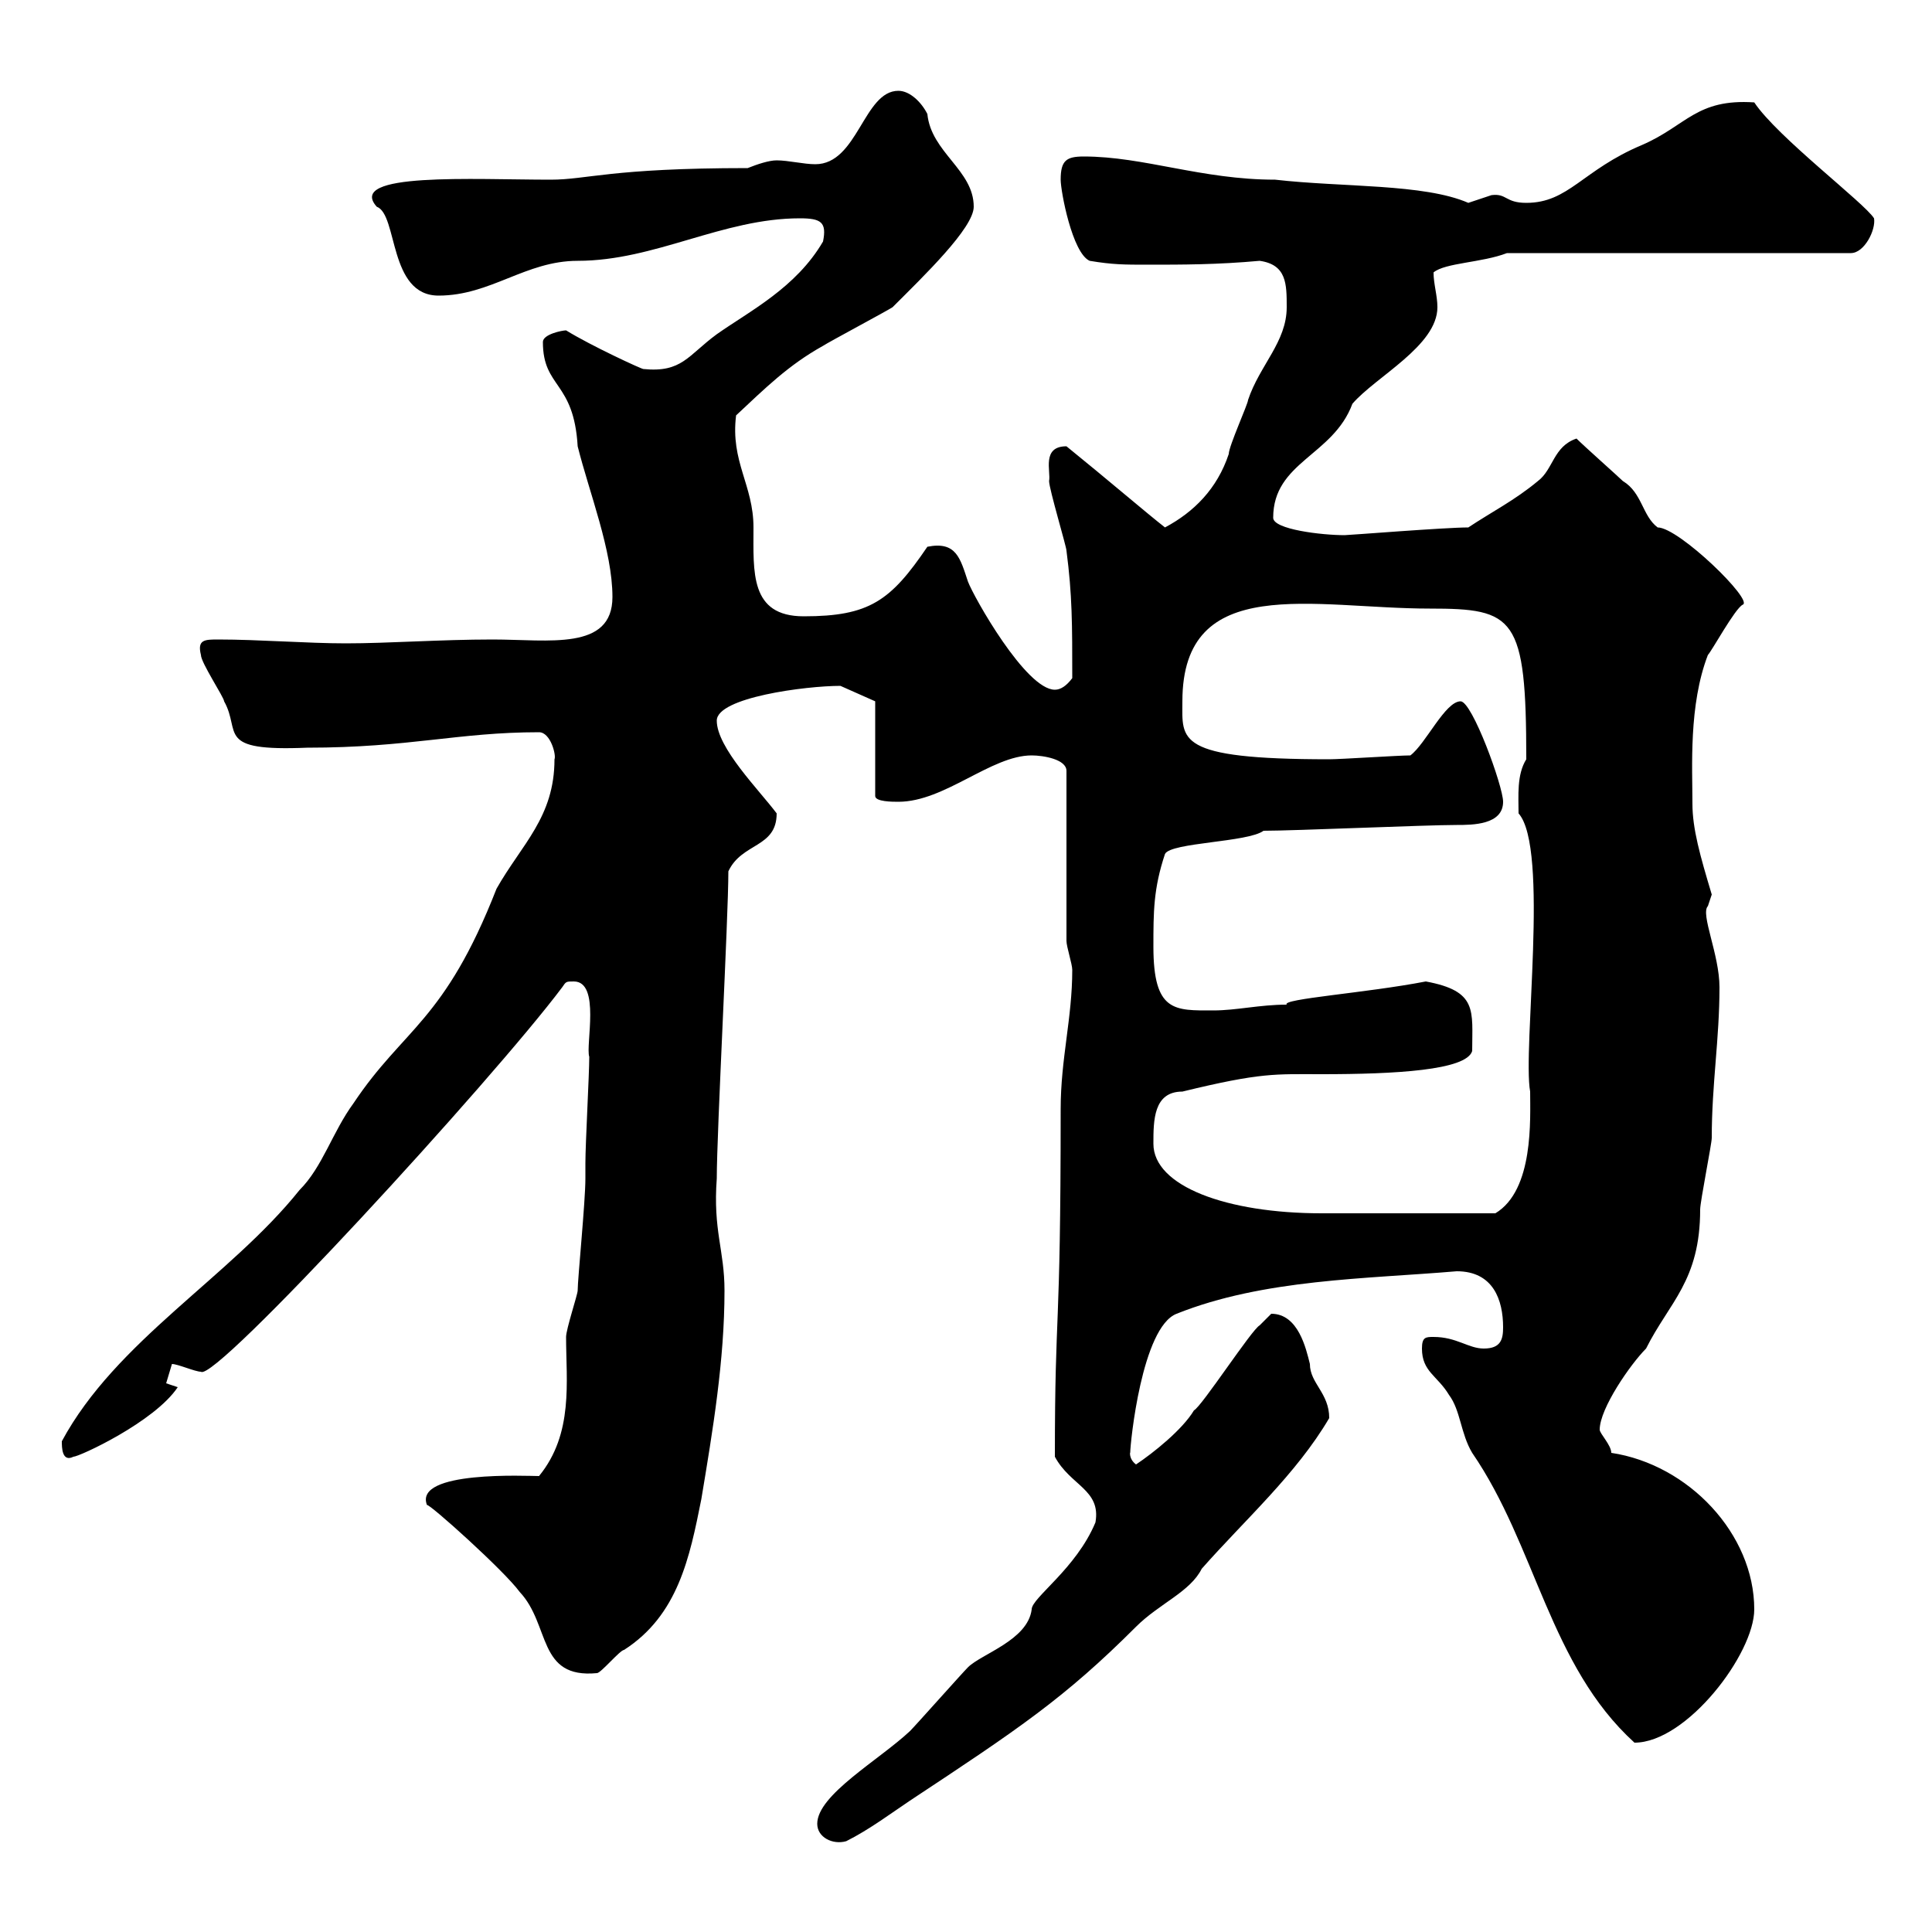 <svg xmlns="http://www.w3.org/2000/svg" xmlns:xlink="http://www.w3.org/1999/xlink" width="300" height="300"><path d="M126.90 283.20C126.90 285.30 129.30 286.50 131.40 285.90C135 284.10 138.60 281.40 141.30 279.60C158.10 268.50 165.30 263.70 176.40 252.60C180 249 184.80 247.20 186.60 243.60C193.20 236.10 201.30 228.90 206.40 220.20C206.40 216.30 203.40 214.80 203.40 211.80C202.80 209.40 201.60 204 197.40 204C197.40 204 195.60 205.80 195.60 205.80C194.40 206.40 186.60 218.40 185.40 219C183.60 222 179.10 225.60 176.40 227.40C175.20 226.50 175.50 225.30 175.50 225.60C175.50 224.10 177.30 206.10 182.70 204C196.20 198.60 212.10 198.60 226.20 197.40C231.90 197.40 233.40 201.90 233.40 206.10C233.40 207.90 233.10 209.40 230.40 209.40C228 209.40 226.20 207.60 222.60 207.60C221.40 207.60 220.80 207.60 220.80 209.40C220.80 213 223.20 213.60 225 216.60C226.80 219 226.80 222.60 228.60 225.60C238.50 240 240.60 258.60 253.80 270.60C261.90 270.60 272.40 256.80 272.40 249.90C272.40 238.20 262.20 227.40 250.20 225.60C250.20 224.40 248.40 222.60 248.40 222C248.40 218.70 253.20 211.80 255.60 209.40C259.20 202.20 264 198.90 264 187.80C264 186.60 265.80 177.60 265.80 176.70C265.80 168.30 267 161.40 267 153.30C267 148.20 264 141.90 265.20 140.70C265.20 140.70 265.80 138.90 265.80 138.90C264 132.90 262.80 128.70 262.80 124.80C262.80 119.10 262.20 109.50 265.20 101.70C265.80 101.10 269.40 94.50 270.60 93.90C272.40 93.30 260.70 81.90 257.40 81.90C255 80.10 255 76.50 252 74.70C251.40 74.10 246 69.30 244.80 68.10C241.20 69.30 241.20 72.90 238.80 74.70C235.20 77.70 231.60 79.50 228 81.90C224.40 81.90 209.40 83.10 208.80 83.10C205.20 83.10 197.70 82.20 197.70 80.40C197.70 71.70 207 70.80 210 62.70C213.60 58.50 223.20 53.70 223.20 47.70C223.20 45.90 222.60 44.10 222.60 42.30C224.40 40.80 230.10 40.80 234 39.30L287.40 39.30C289.50 39.30 291.30 35.70 291 33.90C289.50 31.50 276 21.30 272.40 15.90C263.40 15.30 261.90 19.50 255 22.50C245.70 26.40 243.60 31.50 237 31.50C233.70 31.50 234 30 231.60 30.30C231.60 30.30 228 31.50 228 31.50C221.10 28.50 208.50 29.10 198 27.90C186.60 27.90 177.60 24.30 168.30 24.30C165.60 24.30 164.70 24.90 164.70 27.90C164.70 29.70 166.50 39.30 169.20 40.50C172.80 41.10 174.60 41.10 178.20 41.10C183.60 41.10 189 41.10 195.60 40.50C199.80 41.10 199.80 44.10 199.80 47.70C199.80 53.10 195.60 56.70 193.80 62.10C193.80 62.70 190.80 69.30 190.80 70.50C189 75.90 185.40 79.50 180.90 81.90C178.20 79.80 171.90 74.40 165.60 69.30C161.70 69.30 163.20 73.20 162.90 74.70C162.90 75.90 165.60 84.90 165.60 85.50C166.50 92.40 166.50 96.90 166.50 105.30C165.60 106.50 164.70 107.10 163.80 107.10C159.30 107.10 151.20 92.70 150.30 90.30C149.10 86.70 148.50 84 144 84.90C138.30 93.30 135 95.70 124.80 95.70C116.40 95.70 117 88.80 117 81.90C117 75.30 113.40 71.70 114.30 64.50C118.80 60.30 122.40 56.70 127.80 53.70C128.70 53.10 137.70 48.30 138.60 47.70C143.40 42.90 151.20 35.40 151.20 32.10C151.20 26.40 144.60 23.70 144 17.70C143.10 15.90 141.30 14.10 139.50 14.10C134.10 14.10 133.20 25.50 126.60 25.50C124.80 25.50 122.40 24.90 120.60 24.90C119.40 24.90 117.60 25.50 116.10 26.10C94.80 26.10 91.20 27.90 85.50 27.90C73.50 27.90 53.70 26.70 58.50 32.10C61.80 33.30 60.30 45.90 68.10 45.90C76.20 45.90 81.60 40.50 89.70 40.50C101.70 40.50 112.20 33.90 124.20 33.90C127.50 33.90 128.40 34.50 127.80 37.50C123.60 44.70 116.40 48.30 111.30 51.90C106.80 55.20 105.90 57.90 99.90 57.30C99.60 57.30 91.80 53.70 87.90 51.30C87.30 51.30 84.30 51.90 84.30 53.10C84.30 60.30 89.10 59.10 89.70 69.30C91.50 76.50 95.10 85.50 95.10 92.70C95.10 101.10 85.20 99.30 76.50 99.30C68.40 99.30 60.30 99.90 53.70 99.90C47.70 99.90 40.20 99.30 33.90 99.30C31.80 99.30 30.60 99.30 31.20 101.70C31.20 102.90 34.80 108.30 34.80 108.90C37.50 113.70 33.30 116.70 47.70 116.10C63.60 116.10 71.10 113.70 83.70 113.70C85.50 113.70 86.40 117.30 86.10 117.90C86.10 126.90 81 131.10 77.10 138C69 158.70 62.70 159.60 54.90 171.30C51.60 175.80 50.10 181.20 46.50 184.80C35.70 198.30 18 208.20 9.60 223.80C9.60 224.70 9.60 227.10 11.40 226.20C12.30 226.20 24 220.80 27.60 215.40C27.60 215.40 25.80 214.80 25.80 214.80C25.80 214.80 26.70 211.80 26.70 211.80C27.60 211.80 30.30 213 31.20 213C33.30 214.80 76.50 167.70 87.30 153.30C87.90 152.40 87.90 152.40 89.10 152.40C93.30 152.40 90.90 162.30 91.50 164.10C91.50 166.80 90.90 177.60 90.90 180.60L90.90 183C90.90 186.60 89.70 198.60 89.70 200.40C89.70 201 87.90 206.40 87.90 207.60C87.90 214.50 89.10 222.60 83.70 229.20C81.90 229.20 64.20 228.30 66.30 233.70C66.60 233.40 78.30 243.90 80.70 247.20C85.50 252.30 83.40 260.70 92.70 259.80C93.30 259.80 96.30 256.20 96.90 256.20C105.30 250.80 107.10 241.80 108.90 232.80C110.70 222 112.50 211.20 112.50 200.40C112.50 194.10 110.70 191.10 111.30 183C111.30 175.80 113.10 142.50 113.10 135.30C115.20 130.80 120.60 131.70 120.60 126.30C117.90 122.70 111.30 116.10 111.30 111.90C111.30 108.30 125.10 106.50 130.50 106.50L135.90 108.90L135.90 123.60C135.90 124.50 138.60 124.50 139.50 124.50C146.70 124.50 153.90 117.30 160.20 117.30C162 117.30 165.60 117.90 165.60 119.70L165.60 146.10C165.60 147 166.50 149.70 166.50 150.60C166.50 158.10 164.70 164.40 164.70 172.20C164.70 208.50 163.80 202.20 163.80 226.20C166.20 230.70 171 231.30 170.10 236.40C167.10 243.60 160.20 248.10 160.20 249.90C159.60 254.70 152.40 256.80 150.30 258.90C149.40 259.80 142.20 267.90 141.30 268.80C136.50 273.30 126.90 278.70 126.90 283.20ZM179.10 177.60C179.10 174 179.10 169.50 183.60 169.50C195.90 166.50 198 166.80 205.20 166.80C216.60 166.80 227.70 166.20 228.60 163.20C228.60 156.90 229.50 153.90 221.40 152.40C212.10 154.20 198.90 155.10 199.80 156C195.60 156 192 156.90 188.40 156.90C182.40 156.90 179.10 157.20 179.10 147C179.10 141.60 179.10 138 180.90 132.60C181.80 130.80 193.80 130.80 196.20 129C201 129 221.40 128.10 226.20 128.10C228.60 128.10 233.40 128.10 233.40 124.50C233.40 122.10 228.60 108.90 226.80 108.90C224.40 108.90 221.40 115.50 219 117.30C217.20 117.30 208.20 117.90 206.40 117.90C182.40 117.90 183.60 114.90 183.60 108.90C183.60 88.80 204 94.50 222 94.50C235.20 94.50 237 95.70 237 117.90C235.50 120.30 235.80 123.60 235.80 126.30C240.60 131.70 236.40 162.90 237.60 169.50C237.60 173.70 238.20 184.80 232.20 188.40C221.40 188.40 210.60 188.40 205.20 188.40C190.50 188.40 179.10 184.20 179.10 177.60Z"/></svg>